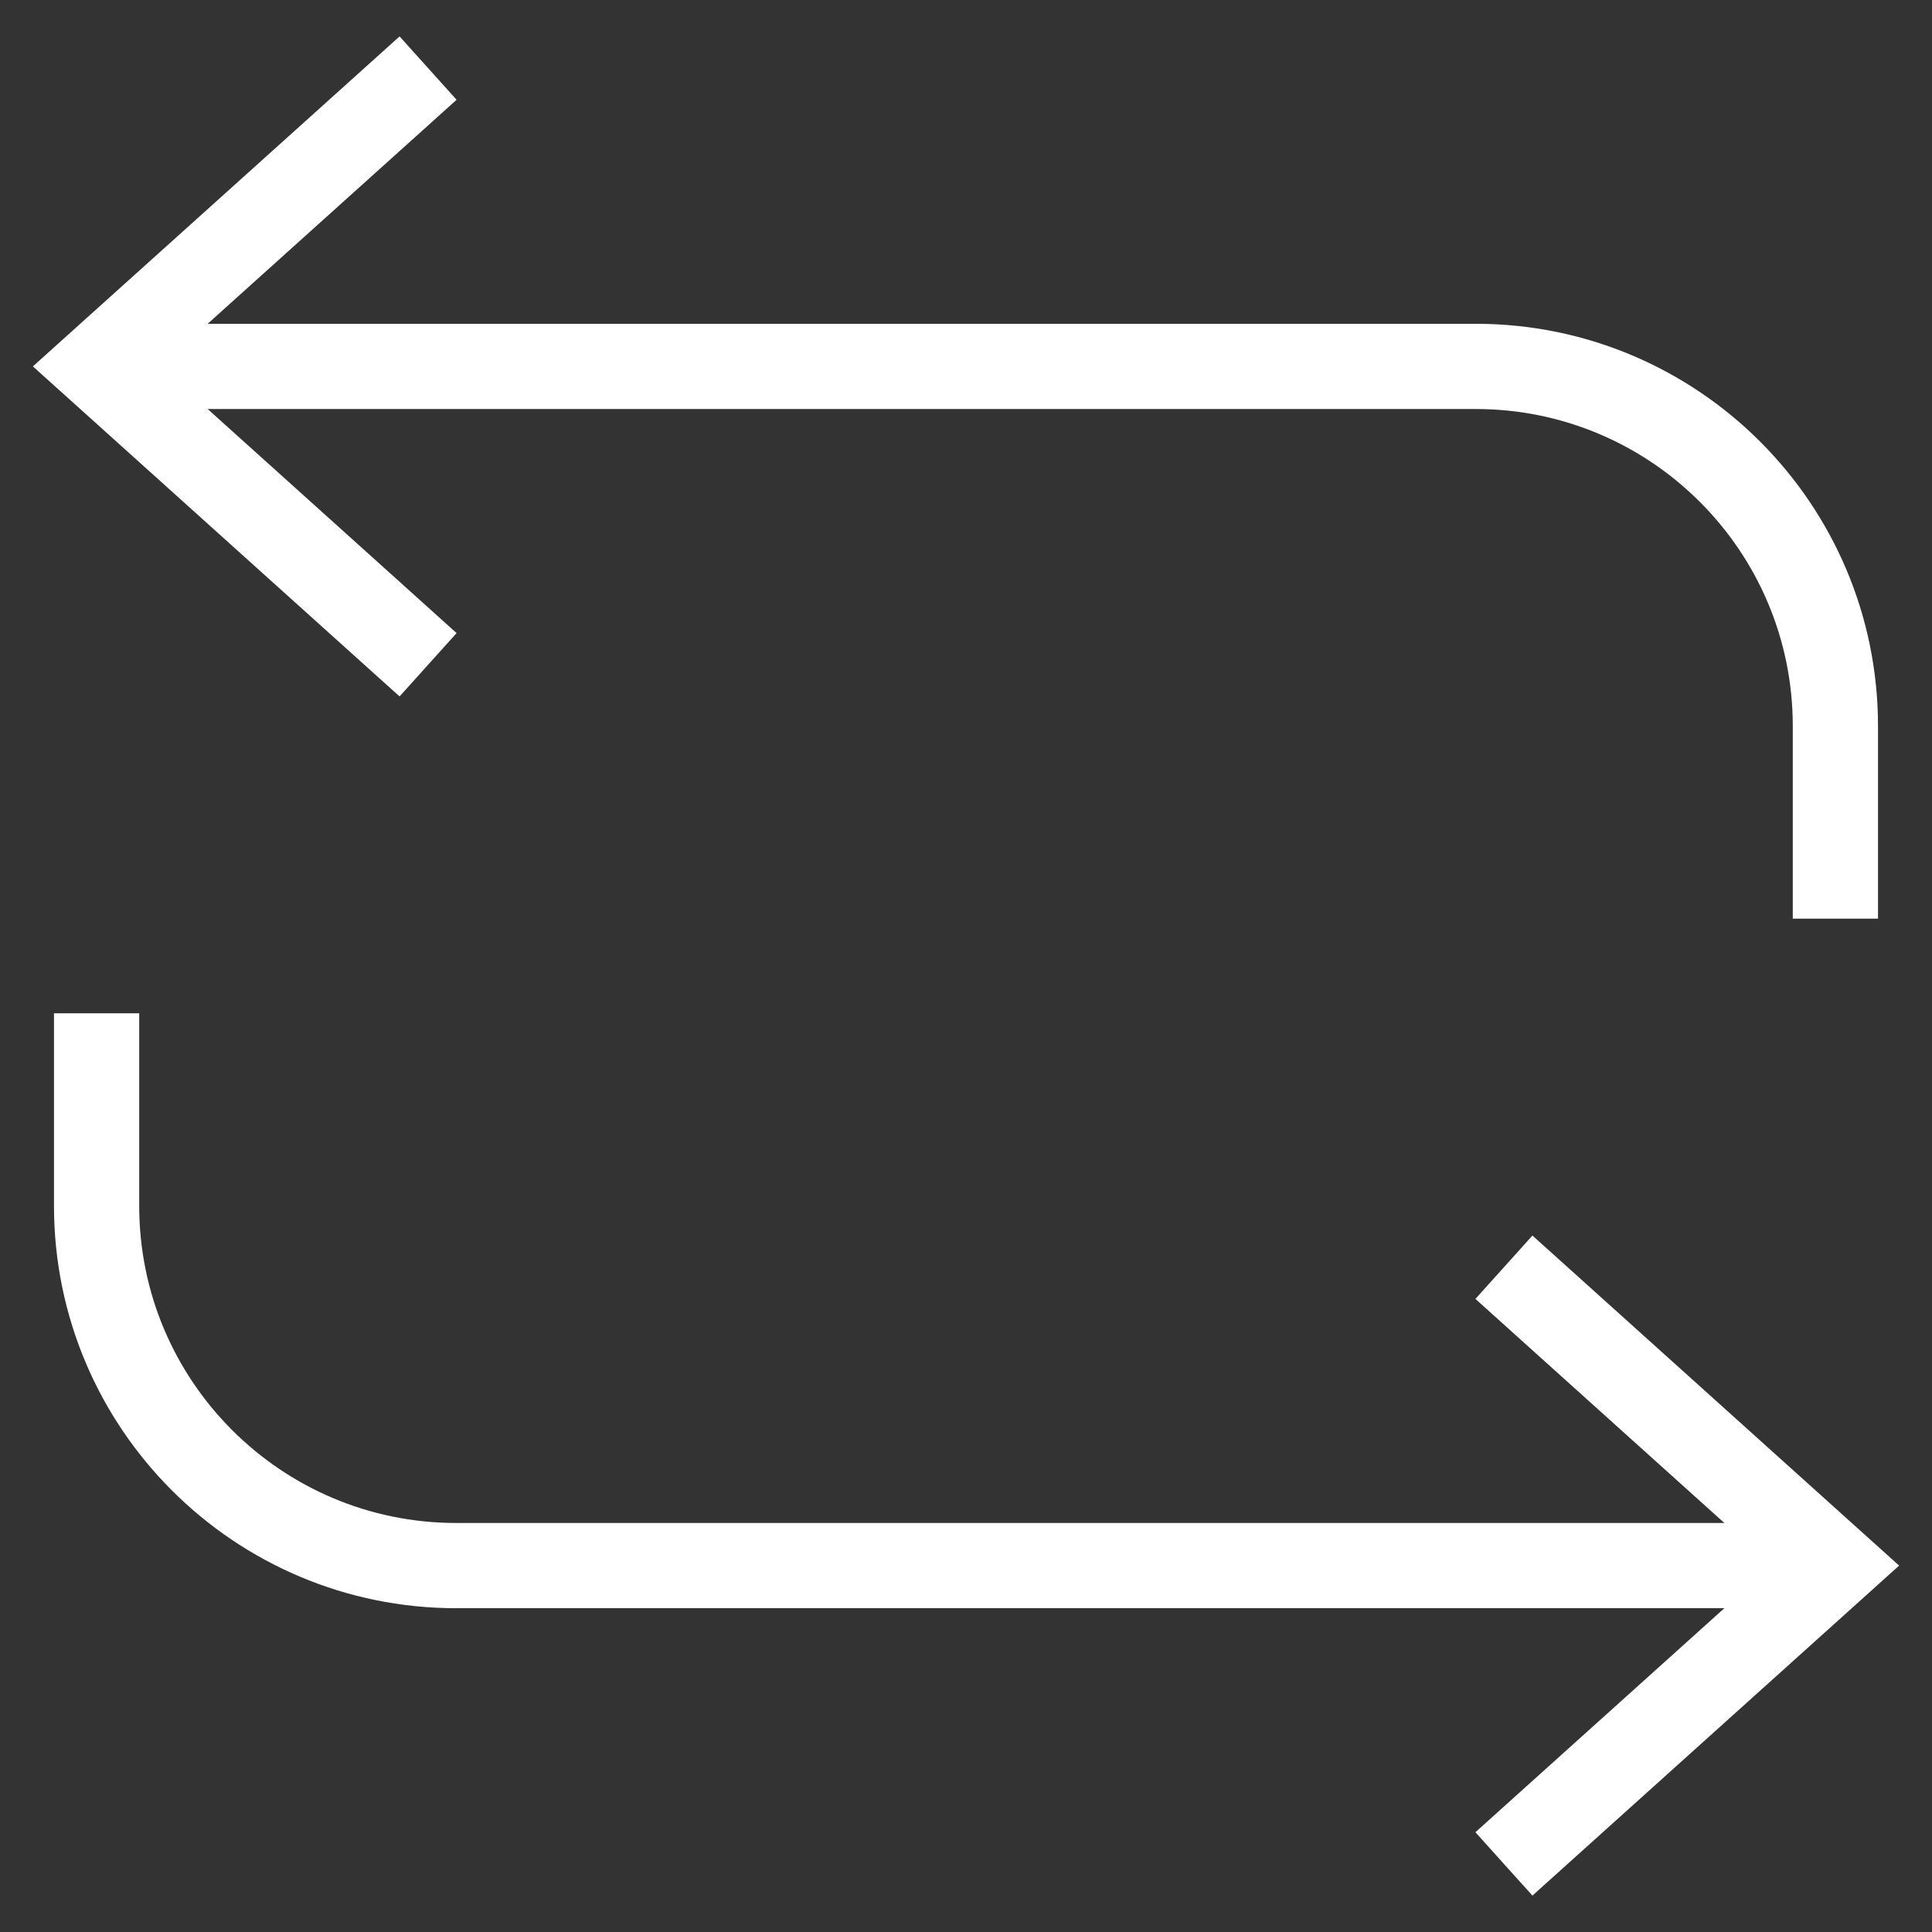 <svg width="34" height="34" viewBox="0 0 34 34" fill="none" xmlns="http://www.w3.org/2000/svg">
<rect x="0" y="0" width="34" height="34" fill="#333333" stroke="none"/>
<g id="Refresh">
<path id="Vector" d="M6.976 11.197L1.7 6.448L6.976 1.7" stroke="white" stroke-width="1.5" stroke-linecap="square"/>
<path id="Vector_2" d="M3.357 6.448H25.969C29.465 6.448 32.3 9.283 32.3 12.779V15.417" stroke="white" stroke-width="1.5" stroke-linecap="square"/>
<path id="Vector_3" d="M27.024 32.3L32.3 27.552L27.024 22.803" stroke="white" stroke-width="1.5" stroke-linecap="square"/>
<path id="Vector_4" d="M31.04 27.552H8.031C4.535 27.552 1.7 24.717 1.7 21.221V18.582" stroke="white" stroke-width="1.5" stroke-linecap="square"/>
</g>
</svg>

